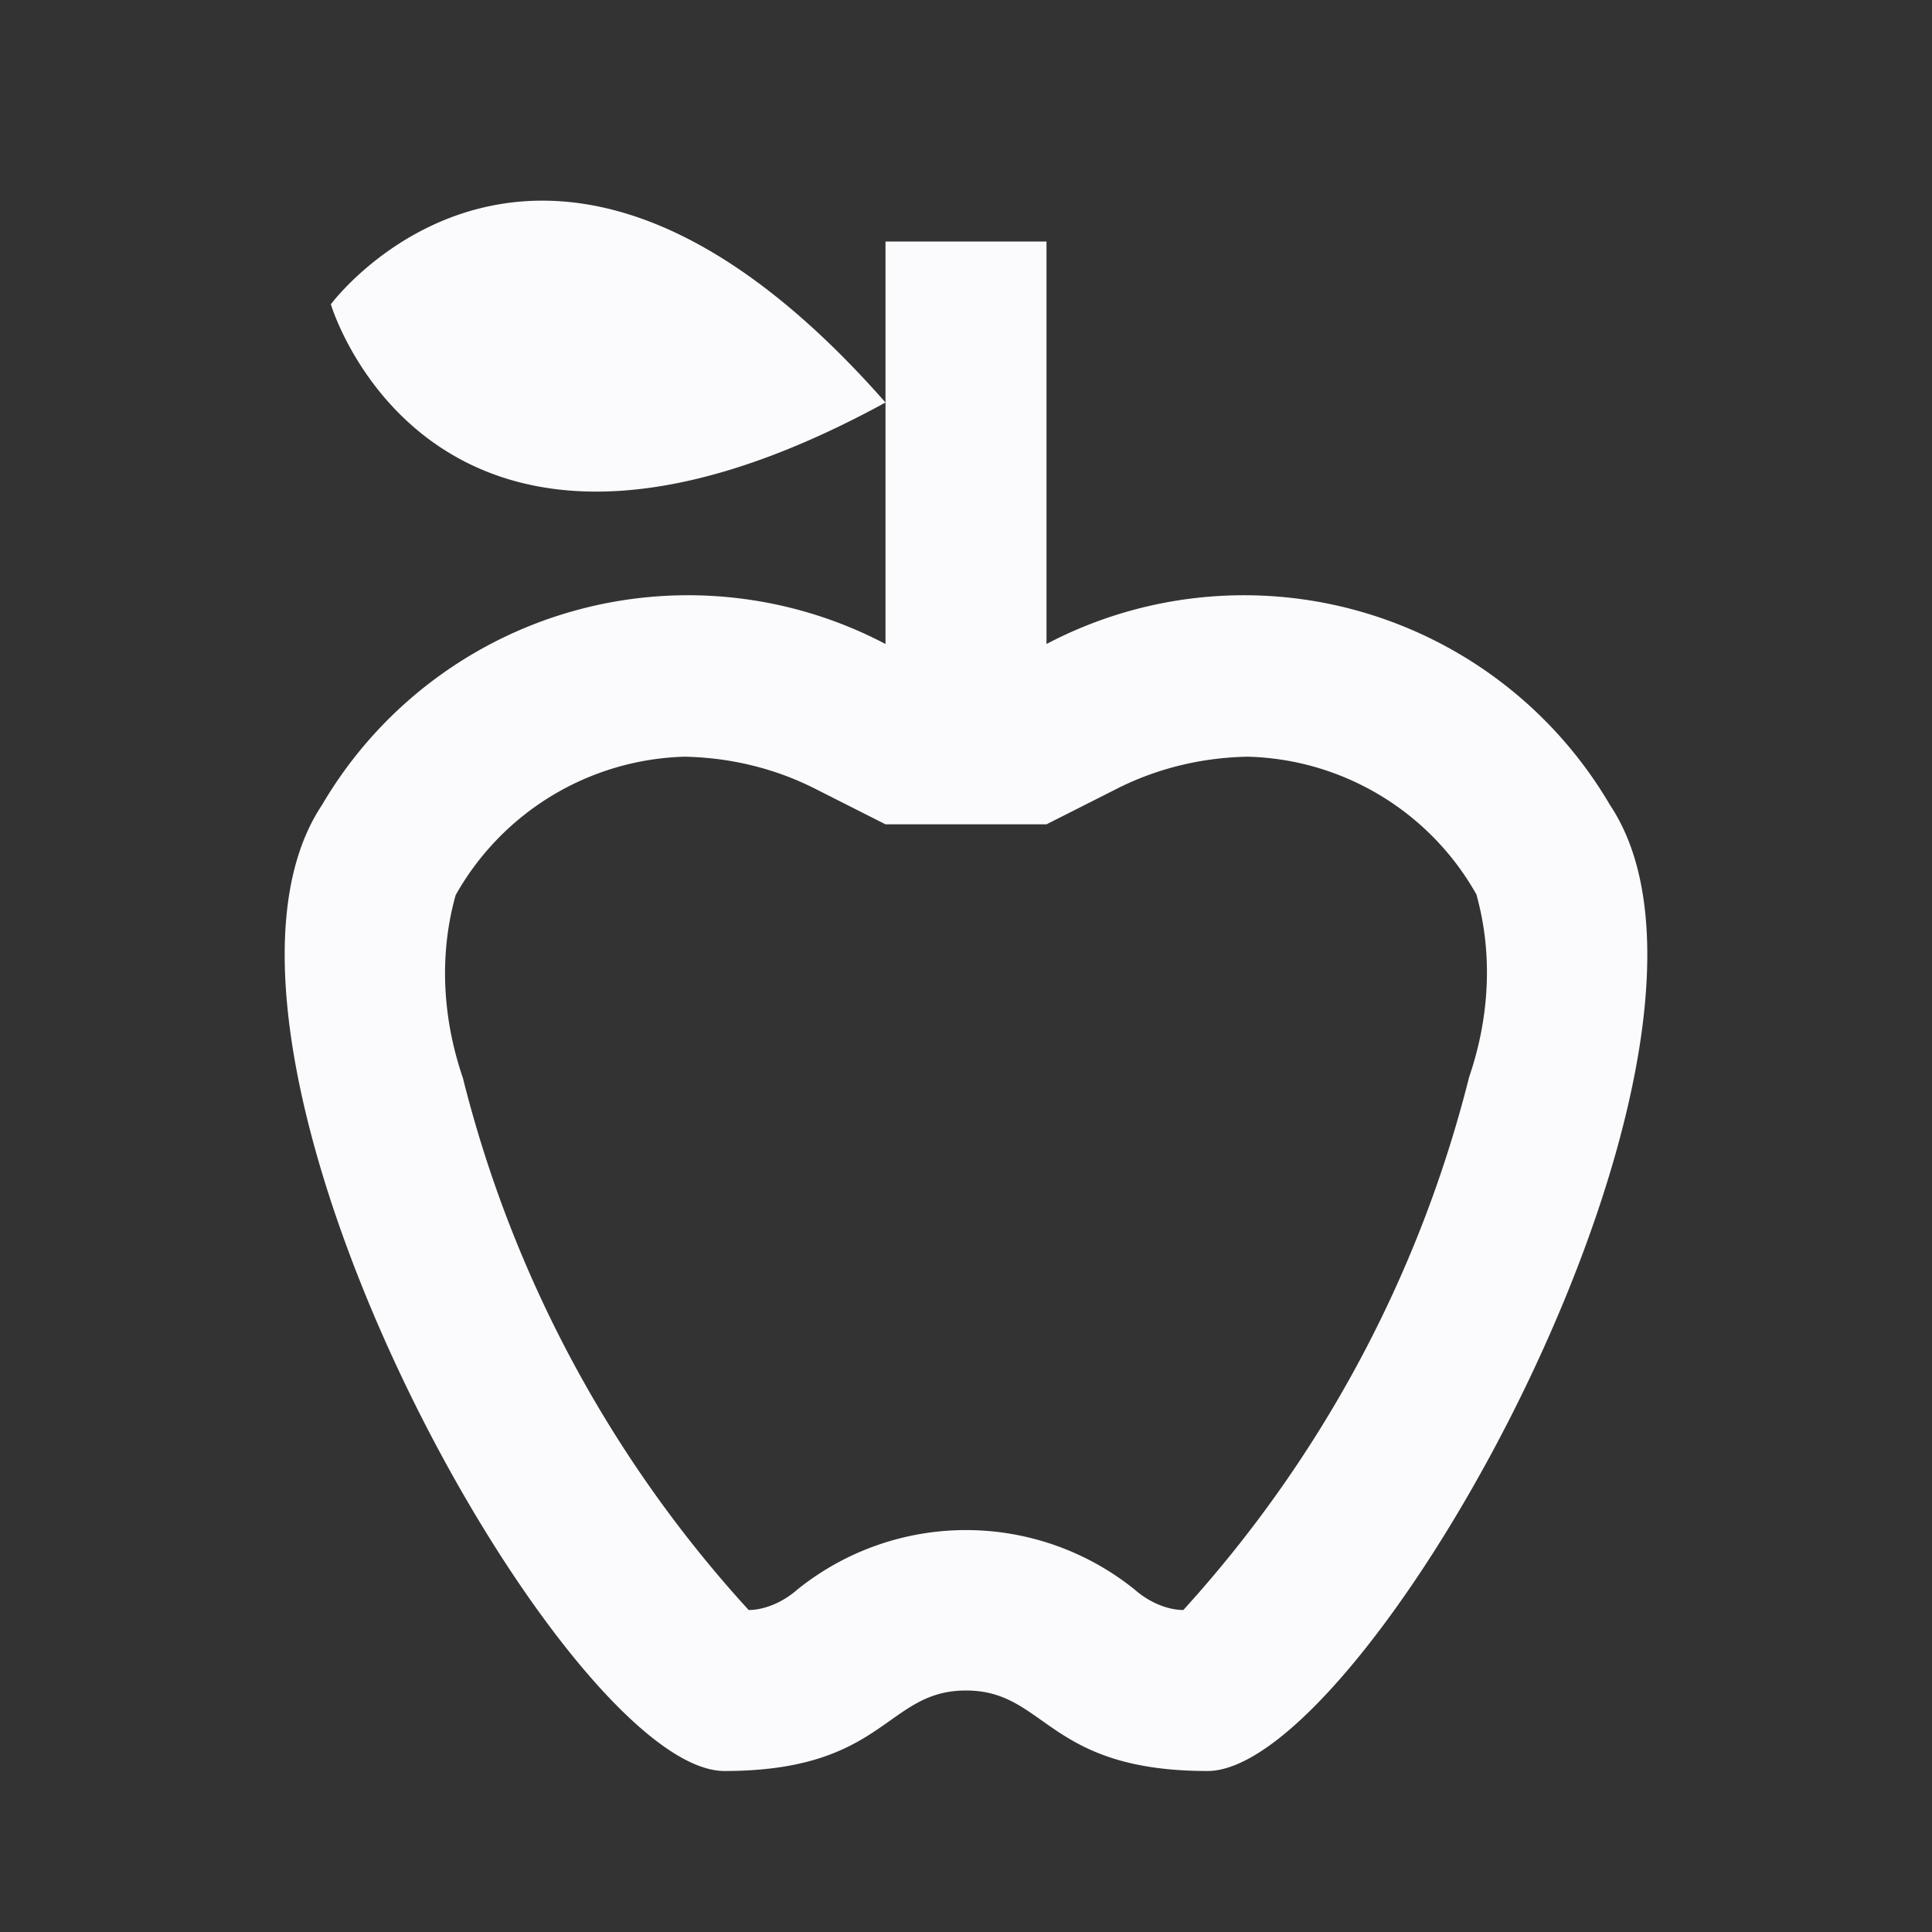 <svg xmlns="http://www.w3.org/2000/svg" width="32" height="32" viewBox="0 0 24 24"><rect x="0" y="0" width="24" height="24" fill="#333333" stroke="none"/><!-- Icon from Material Design Icons by Pictogrammers - https://github.com/Templarian/MaterialDesign/blob/master/LICENSE --><path fill="#fbfbfe" d="M20 10a5.27 5.27 0 0 0-7-2V3h-2v5a5.27 5.27 0 0 0-7 2c-2 3 3 12 5 12s2-1 3-1s1 1 3 1s7-9 5-12m-1.75 3.38c-.62 2.47-1.84 4.74-3.55 6.62c-.2 0-.43-.1-.6-.25a3.34 3.34 0 0 0-4.2 0c-.17.15-.4.25-.6.25a15.3 15.3 0 0 1-3.55-6.61c-.25-.73-.3-1.52-.09-2.27A3.37 3.37 0 0 1 8.5 9.4c.56.01 1.11.14 1.61.39l.89.45h2l.89-.45c.5-.25 1.05-.38 1.61-.39c1.18.03 2.26.68 2.84 1.71c.21.75.16 1.54-.09 2.27M11 5C5.38 8.07 4.11 3.78 4.11 3.78S6.77.19 11 5"/></svg>